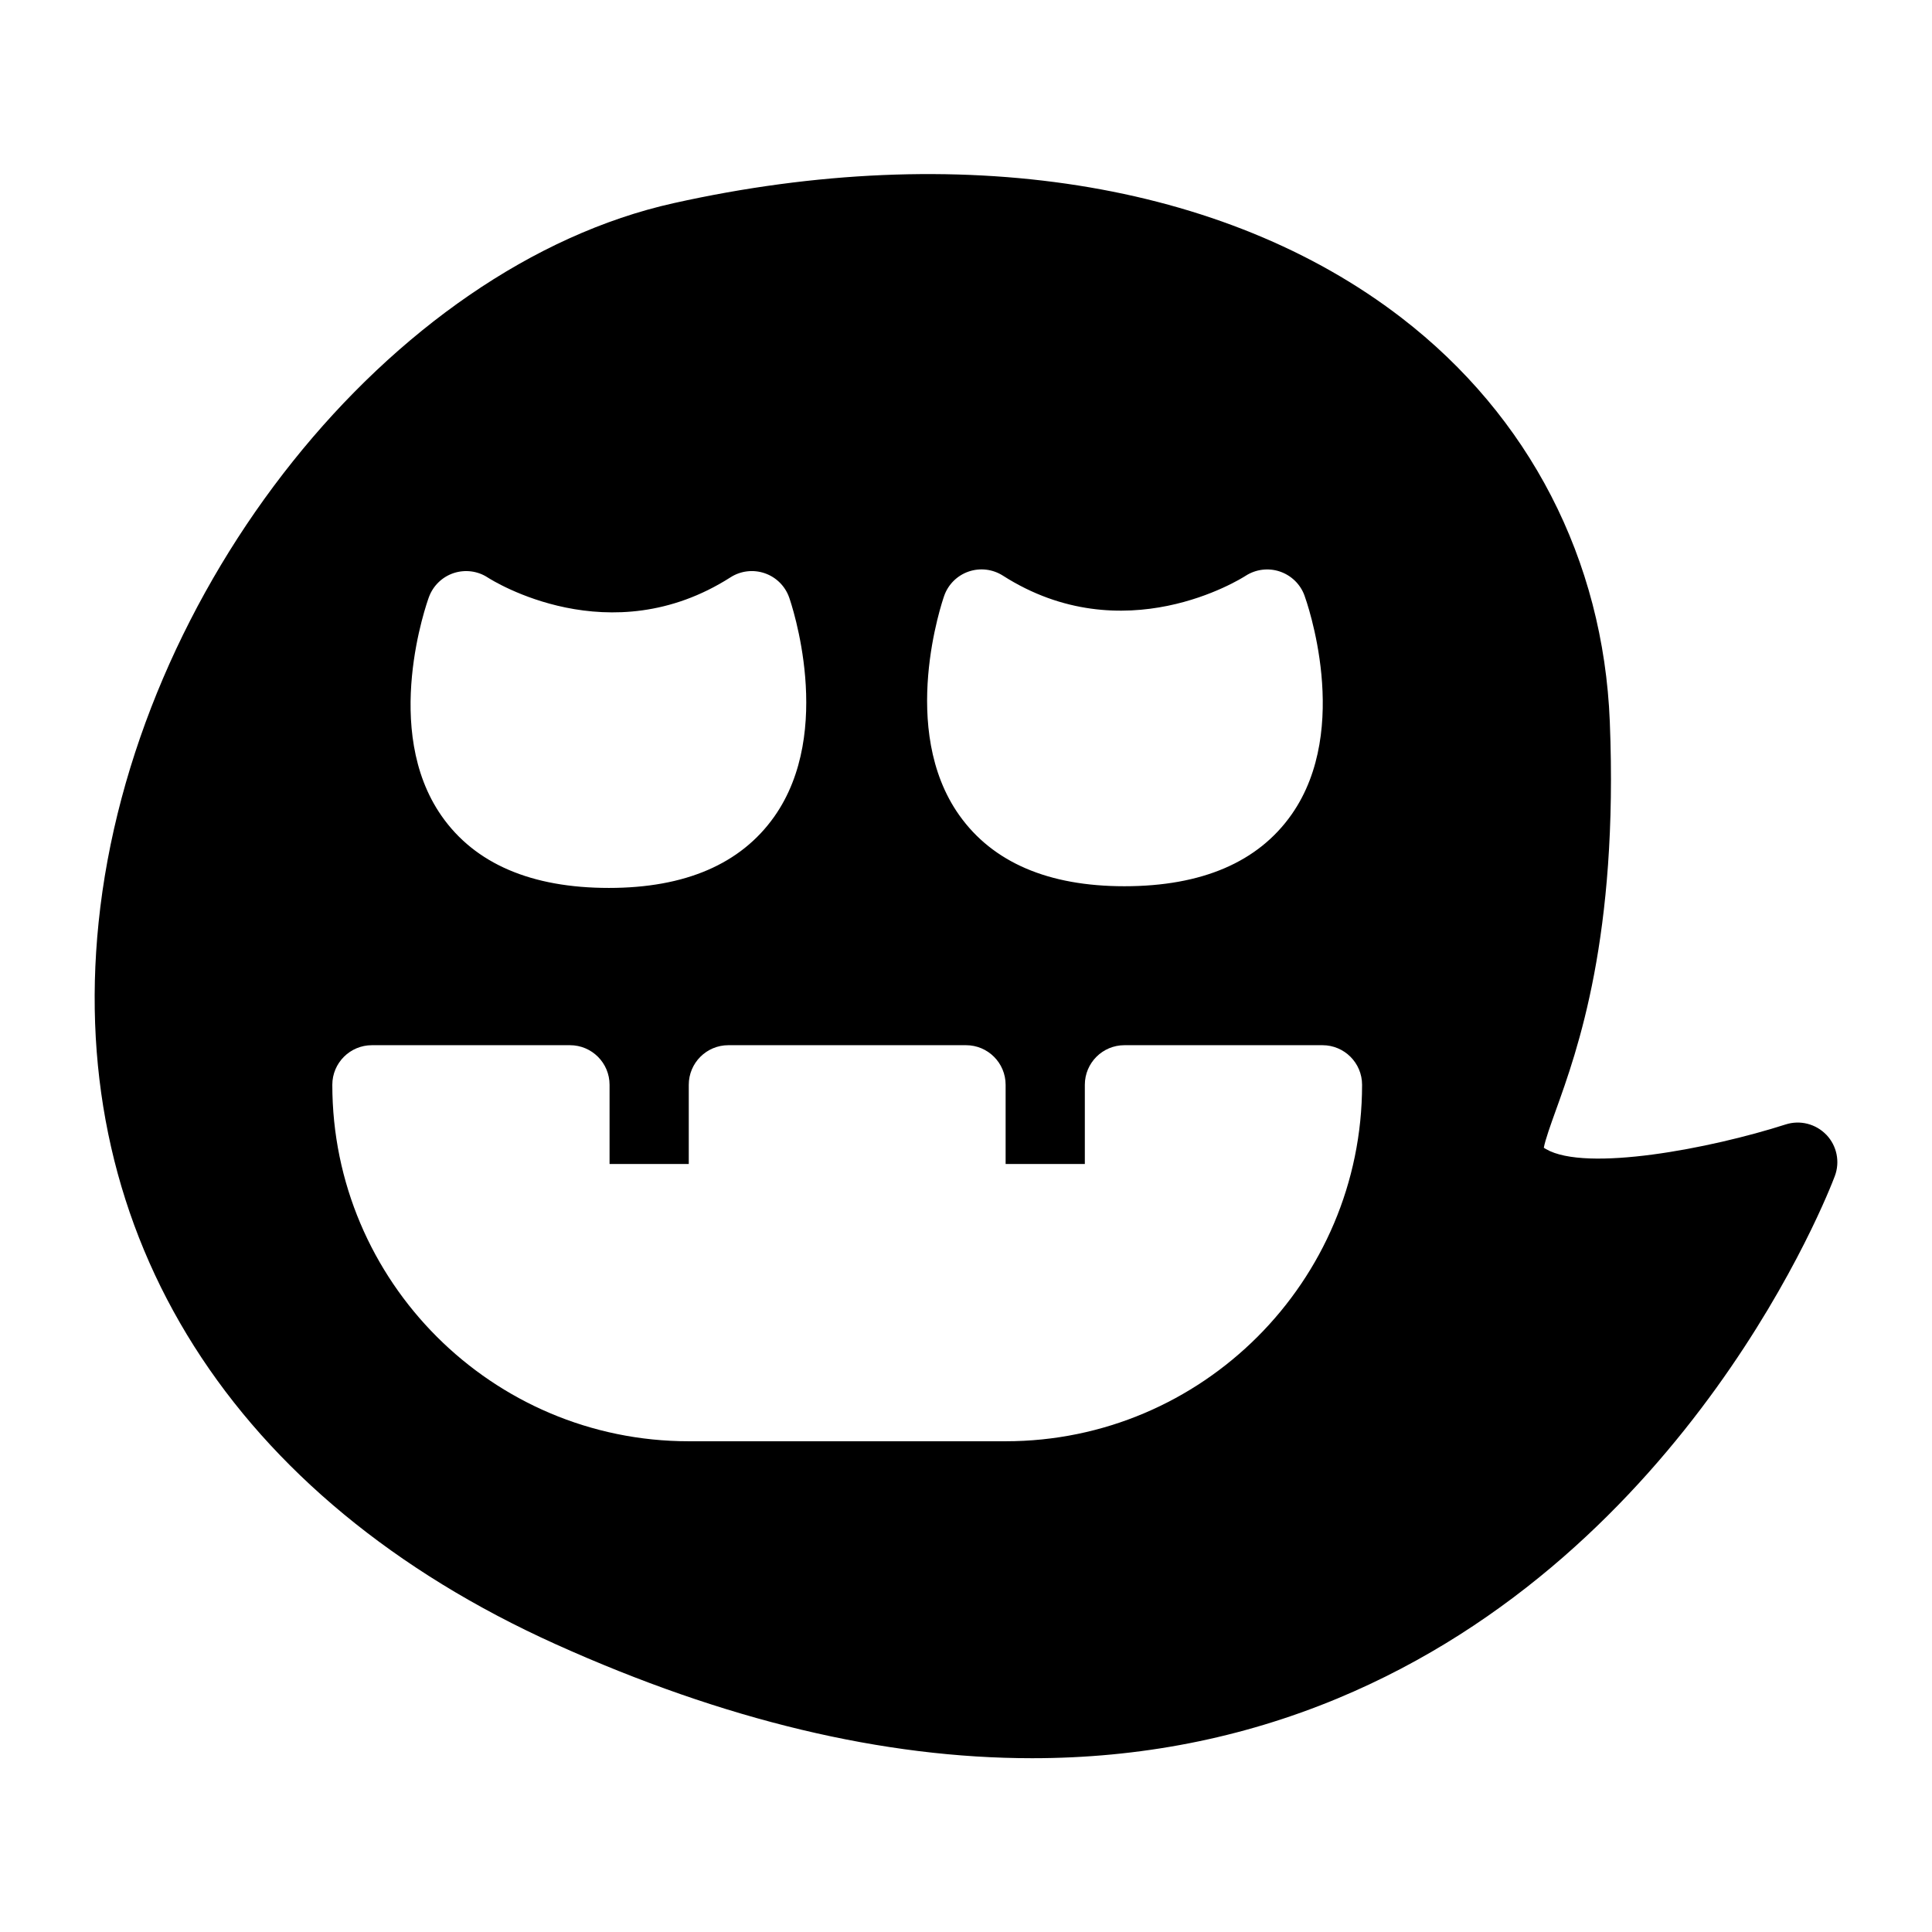 <?xml version="1.0" encoding="UTF-8"?>
<!-- Uploaded to: ICON Repo, www.svgrepo.com, Generator: ICON Repo Mixer Tools -->
<svg fill="#000000" width="800px" height="800px" version="1.1" viewBox="144 144 512 512" xmlns="http://www.w3.org/2000/svg">
 <path d="m628.02 444.75c-2.789-2.914-6.981-3.992-10.812-2.758-19.988 6.41-52.91 12.676-63.488 6.539-0.234-0.133-0.441-0.258-0.594-0.363 0.371-2.09 1.875-6.269 3.117-9.723 5.82-16.156 16.645-46.227 14.371-103.2-1.711-42.934-21.328-80.949-55.238-107.05-46.945-36.133-117.26-47.203-192.84-30.359-74.973 16.688-143.34 102.21-152.41 190.66-8.52 82.988 35.66 152.7 121.19 191.26 44.629 20.117 86.809 30.188 126.19 30.188 28.484 0 55.516-5.273 80.914-15.82 93.43-38.812 130.31-134.39 131.82-138.44 1.426-3.769 0.555-8.02-2.215-10.938zm-233.81-142.83c1.055-3.023 3.445-5.402 6.477-6.449 3.055-1.047 6.375-0.645 9.082 1.074 31.961 20.438 63.016 0.895 64.328 0.051 2.695-1.742 6.039-2.152 9.051-1.145 3.023 1.016 5.441 3.336 6.539 6.328 0.523 1.43 12.586 35.188-3.363 58.012-8.848 12.652-23.77 19.07-44.352 19.07-20.184 0-34.902-6.336-43.758-18.824-16.129-22.746-4.504-56.684-4.004-58.117zm-136.54 0.309c1.105-3.008 3.527-5.352 6.57-6.359 3.035-0.992 6.356-0.57 9.02 1.18 1.363 0.867 32.359 20.383 64.34-0.059 2.688-1.723 6.027-2.121 9.07-1.074 3.035 1.047 5.422 3.422 6.477 6.449 0.504 1.434 12.125 35.371-4.008 58.121-8.855 12.488-23.574 18.824-43.758 18.824-20.582 0-35.508-6.418-44.352-19.07-15.949-22.824-3.883-56.582-3.359-58.012zm152.83 223.72h-83.969c-52.09 0-94.465-42.379-94.465-94.465 0-5.797 4.695-10.496 10.496-10.496h52.48c5.801 0 10.496 4.699 10.496 10.496v20.992h20.992v-20.992c0-5.797 4.695-10.496 10.496-10.496h62.977c5.801 0 10.496 4.699 10.496 10.496v20.992h20.992v-20.992c0-5.797 4.695-10.496 10.496-10.496h52.48c5.801 0 10.496 4.699 10.496 10.496-0.004 52.086-42.375 94.465-94.465 94.465z"/>
</svg>